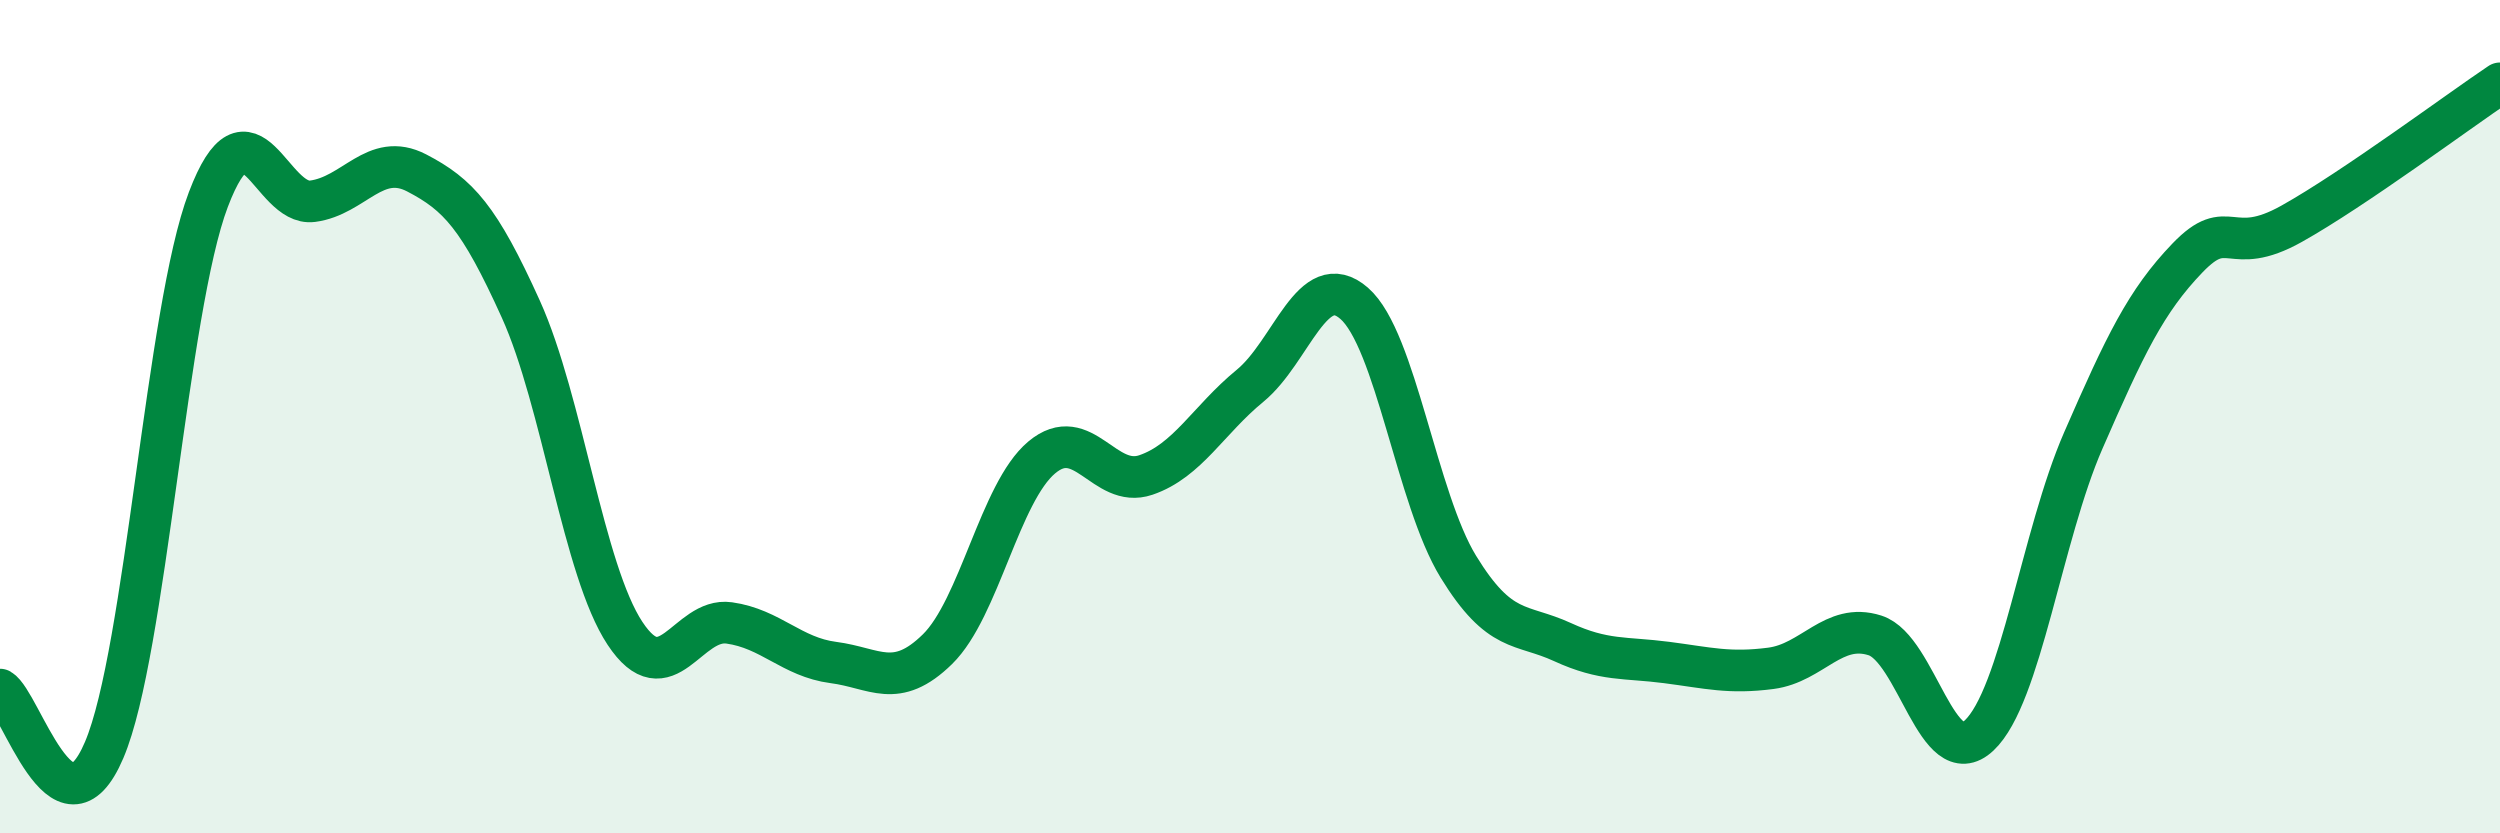 
    <svg width="60" height="20" viewBox="0 0 60 20" xmlns="http://www.w3.org/2000/svg">
      <path
        d="M 0,16.55 C 0.5,16.84 1.5,20.35 2.5,18 C 3.5,15.65 4,7.42 5,4.79 C 6,2.16 6.5,4.96 7.5,4.83 C 8.5,4.7 9,3.63 10,4.15 C 11,4.67 11.5,5.21 12.5,7.42 C 13.5,9.63 14,13.69 15,15.2 C 16,16.71 16.5,14.81 17.5,14.95 C 18.5,15.09 19,15.77 20,15.9 C 21,16.03 21.5,16.56 22.5,15.58 C 23.5,14.6 24,11.82 25,10.98 C 26,10.14 26.5,11.74 27.5,11.4 C 28.5,11.06 29,10.08 30,9.26 C 31,8.44 31.5,6.41 32.5,7.28 C 33.5,8.15 34,11.97 35,13.6 C 36,15.23 36.5,14.95 37.5,15.41 C 38.5,15.87 39,15.77 40,15.9 C 41,16.03 41.5,16.17 42.5,16.04 C 43.5,15.91 44,14.93 45,15.25 C 46,15.57 46.5,18.59 47.5,17.65 C 48.5,16.71 49,12.86 50,10.57 C 51,8.28 51.5,7.23 52.5,6.19 C 53.5,5.15 53.5,6.21 55,5.37 C 56.5,4.53 59,2.67 60,2L60 20L0 20Z"
        fill="#008740"
        opacity="0.1"
        stroke-linecap="round"
        stroke-linejoin="round"
      />
      <path
        d="M 0,16.55 C 0.5,16.84 1.5,20.35 2.5,18 C 3.5,15.65 4,7.42 5,4.79 C 6,2.16 6.5,4.96 7.5,4.83 C 8.5,4.7 9,3.63 10,4.15 C 11,4.67 11.5,5.21 12.5,7.42 C 13.5,9.63 14,13.69 15,15.2 C 16,16.71 16.5,14.81 17.5,14.95 C 18.5,15.09 19,15.77 20,15.9 C 21,16.03 21.5,16.56 22.5,15.58 C 23.5,14.6 24,11.82 25,10.98 C 26,10.14 26.5,11.74 27.5,11.4 C 28.5,11.06 29,10.08 30,9.26 C 31,8.44 31.5,6.41 32.5,7.28 C 33.5,8.15 34,11.97 35,13.6 C 36,15.23 36.5,14.95 37.5,15.41 C 38.5,15.87 39,15.77 40,15.9 C 41,16.03 41.5,16.17 42.5,16.04 C 43.5,15.91 44,14.93 45,15.25 C 46,15.57 46.5,18.59 47.5,17.65 C 48.5,16.71 49,12.86 50,10.57 C 51,8.28 51.5,7.23 52.5,6.19 C 53.5,5.15 53.5,6.21 55,5.37 C 56.5,4.53 59,2.67 60,2"
        stroke="#008740"
        stroke-width="1"
        fill="none"
        stroke-linecap="round"
        stroke-linejoin="round"
      />
    </svg>
  